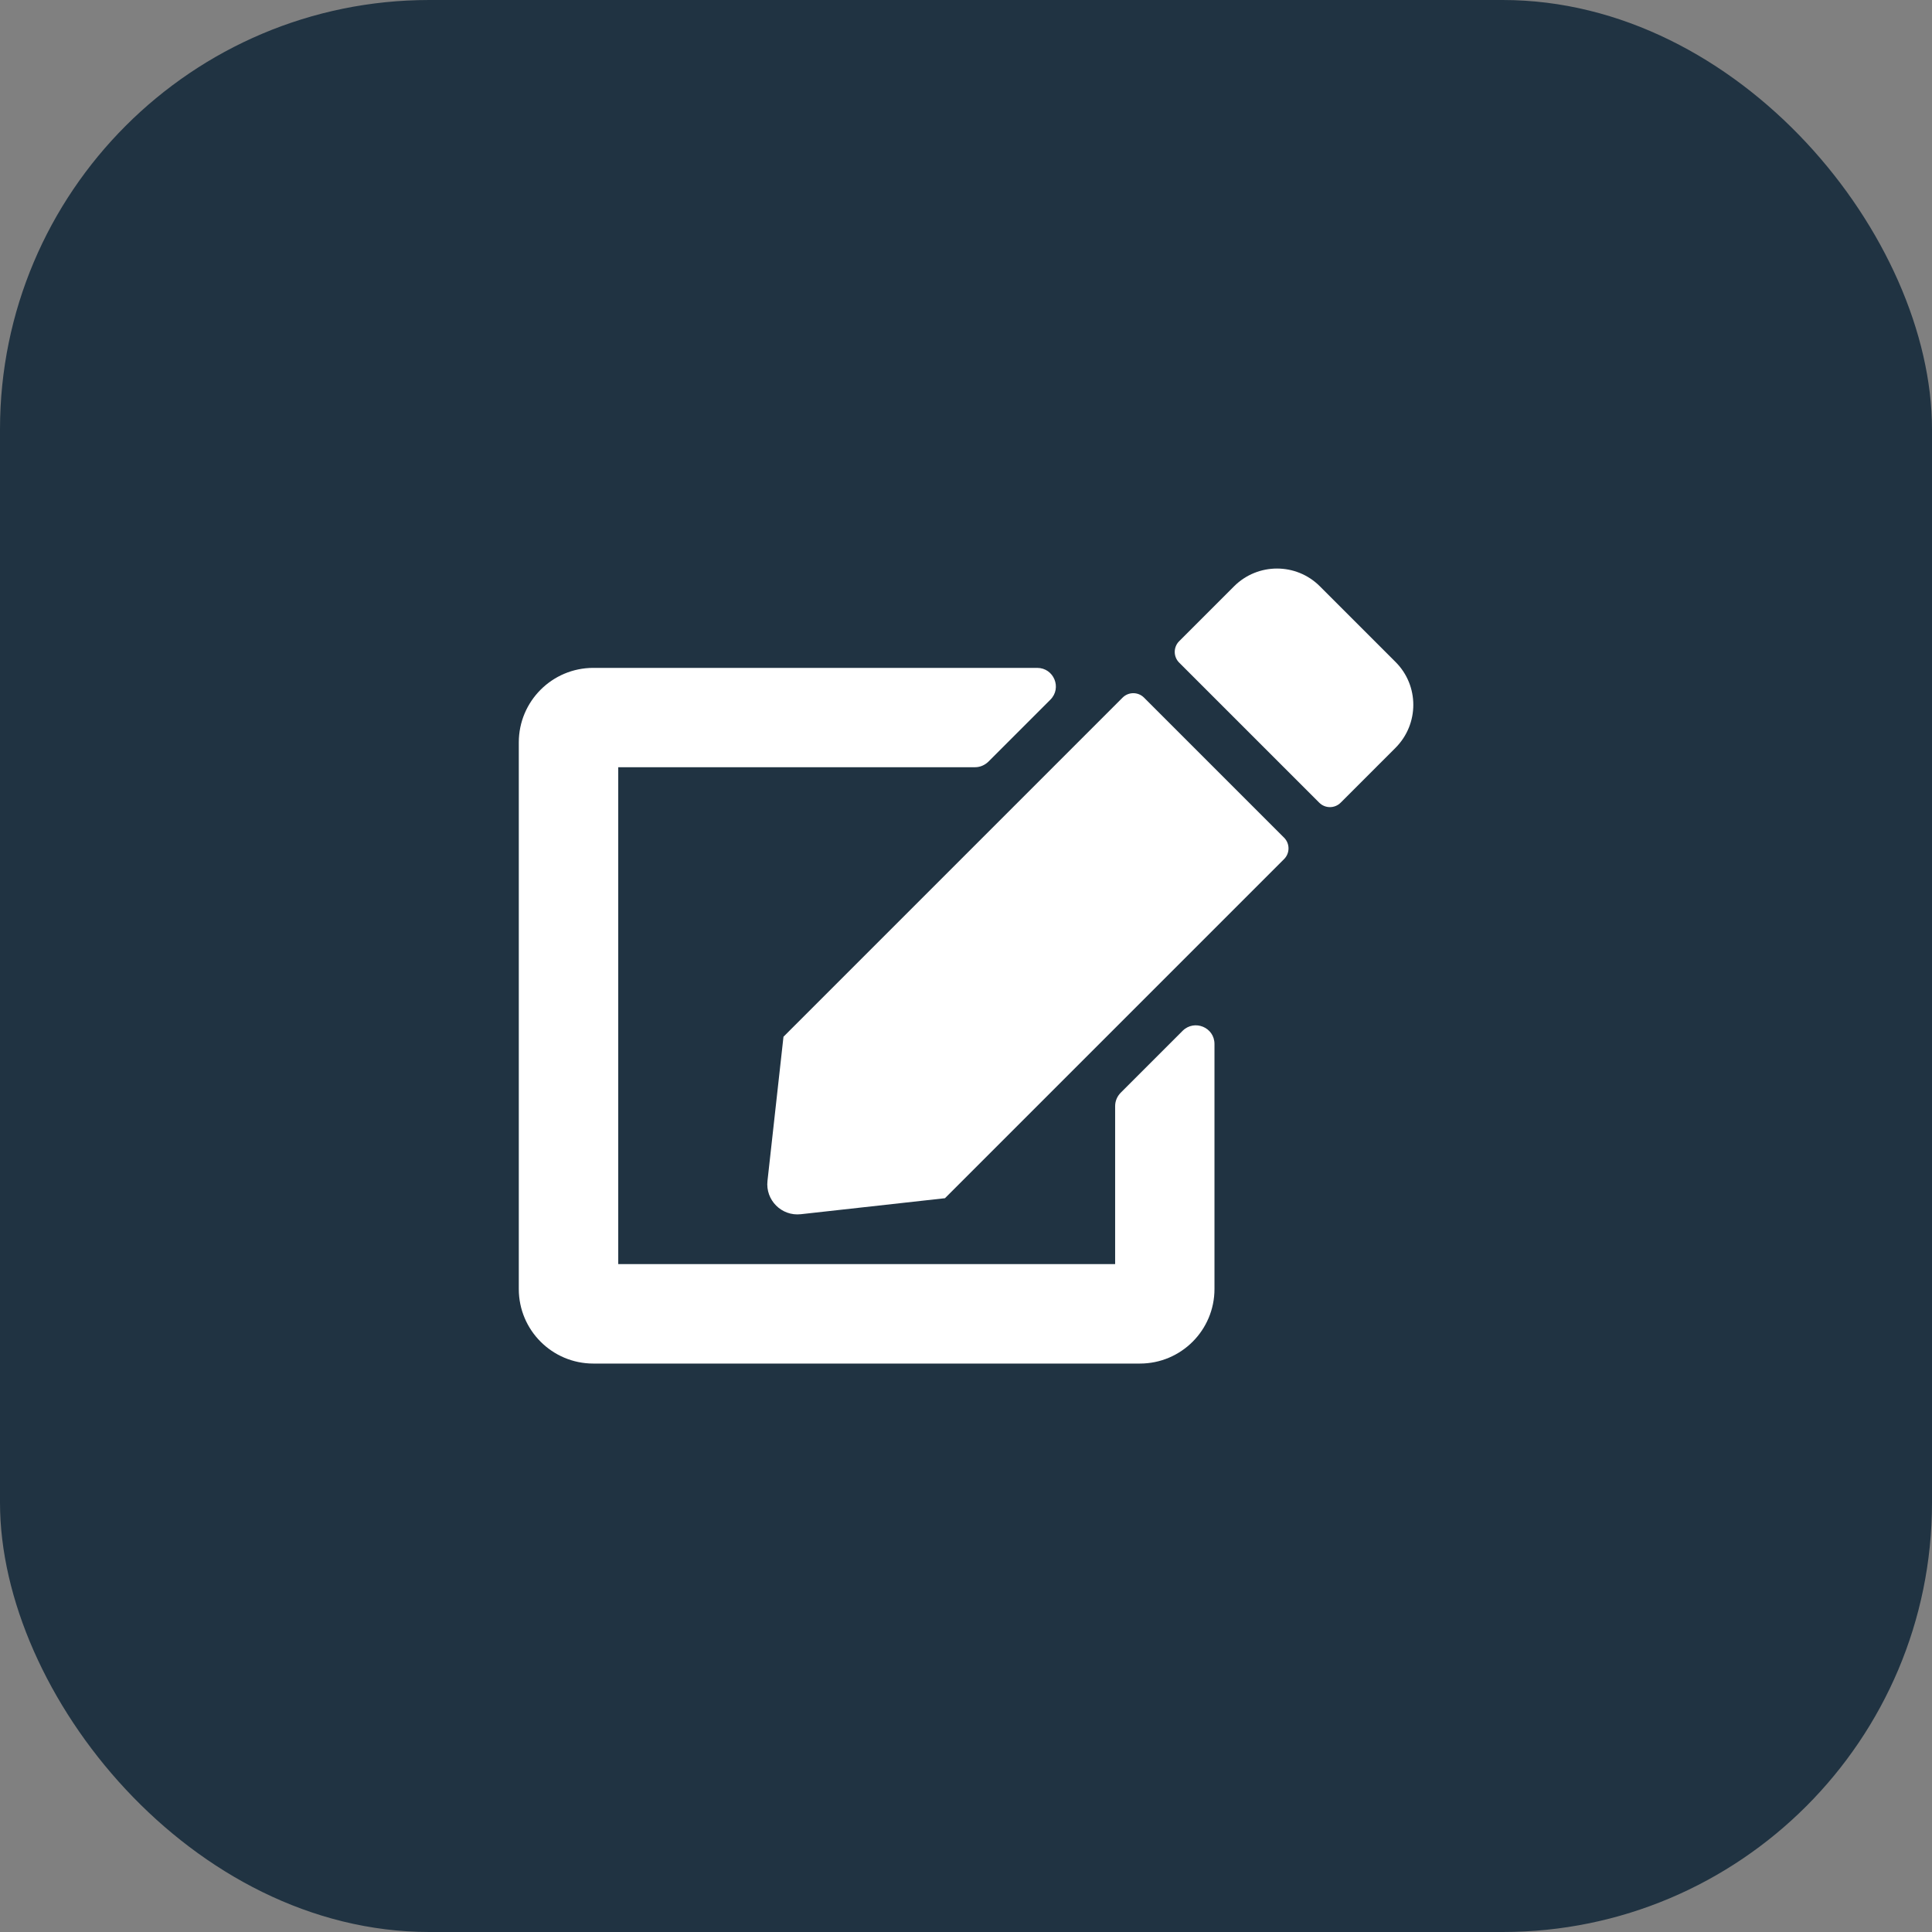 <svg fill="none" height="36" viewBox="0 0 36 36" width="36" xmlns="http://www.w3.org/2000/svg"><rect x="0" y="0" width="36" height="36" fill="#808080" stroke="none"/><rect fill="#203342" height="36" rx="8" width="36"/><path d="m21.317 12.999 2.61 2.61c.11.11.11.289 0 .399l-6.319 6.319-2.685.298c-.359.041-.663-.263-.622-.622l.298-2.685 6.319-6.319c.11-.11.289-.11.399 0zm4.688-.663-1.412-1.412c-.44-.44-1.155-.44-1.597 0l-1.024 1.024c-.11.11-.11.289 0 .399l2.61 2.61c.11.11.289.11.399 0l1.024-1.024c.44-.443.44-1.157 0-1.597zm-5.226 8.273v2.946h-9.259v-9.259h6.649c.093 0 .179-.038.246-.101l1.157-1.157c.22-.22.064-.593-.246-.593h-8.27c-.767 0-1.389.622-1.389 1.389v10.185c0 .767.622 1.389 1.389 1.389h10.185c.767 0 1.389-.622 1.389-1.389v-4.566c0-.31-.373-.463-.593-.246l-1.157 1.157c-.064.067-.101.153-.101.246z" fill="#fff"/></svg>